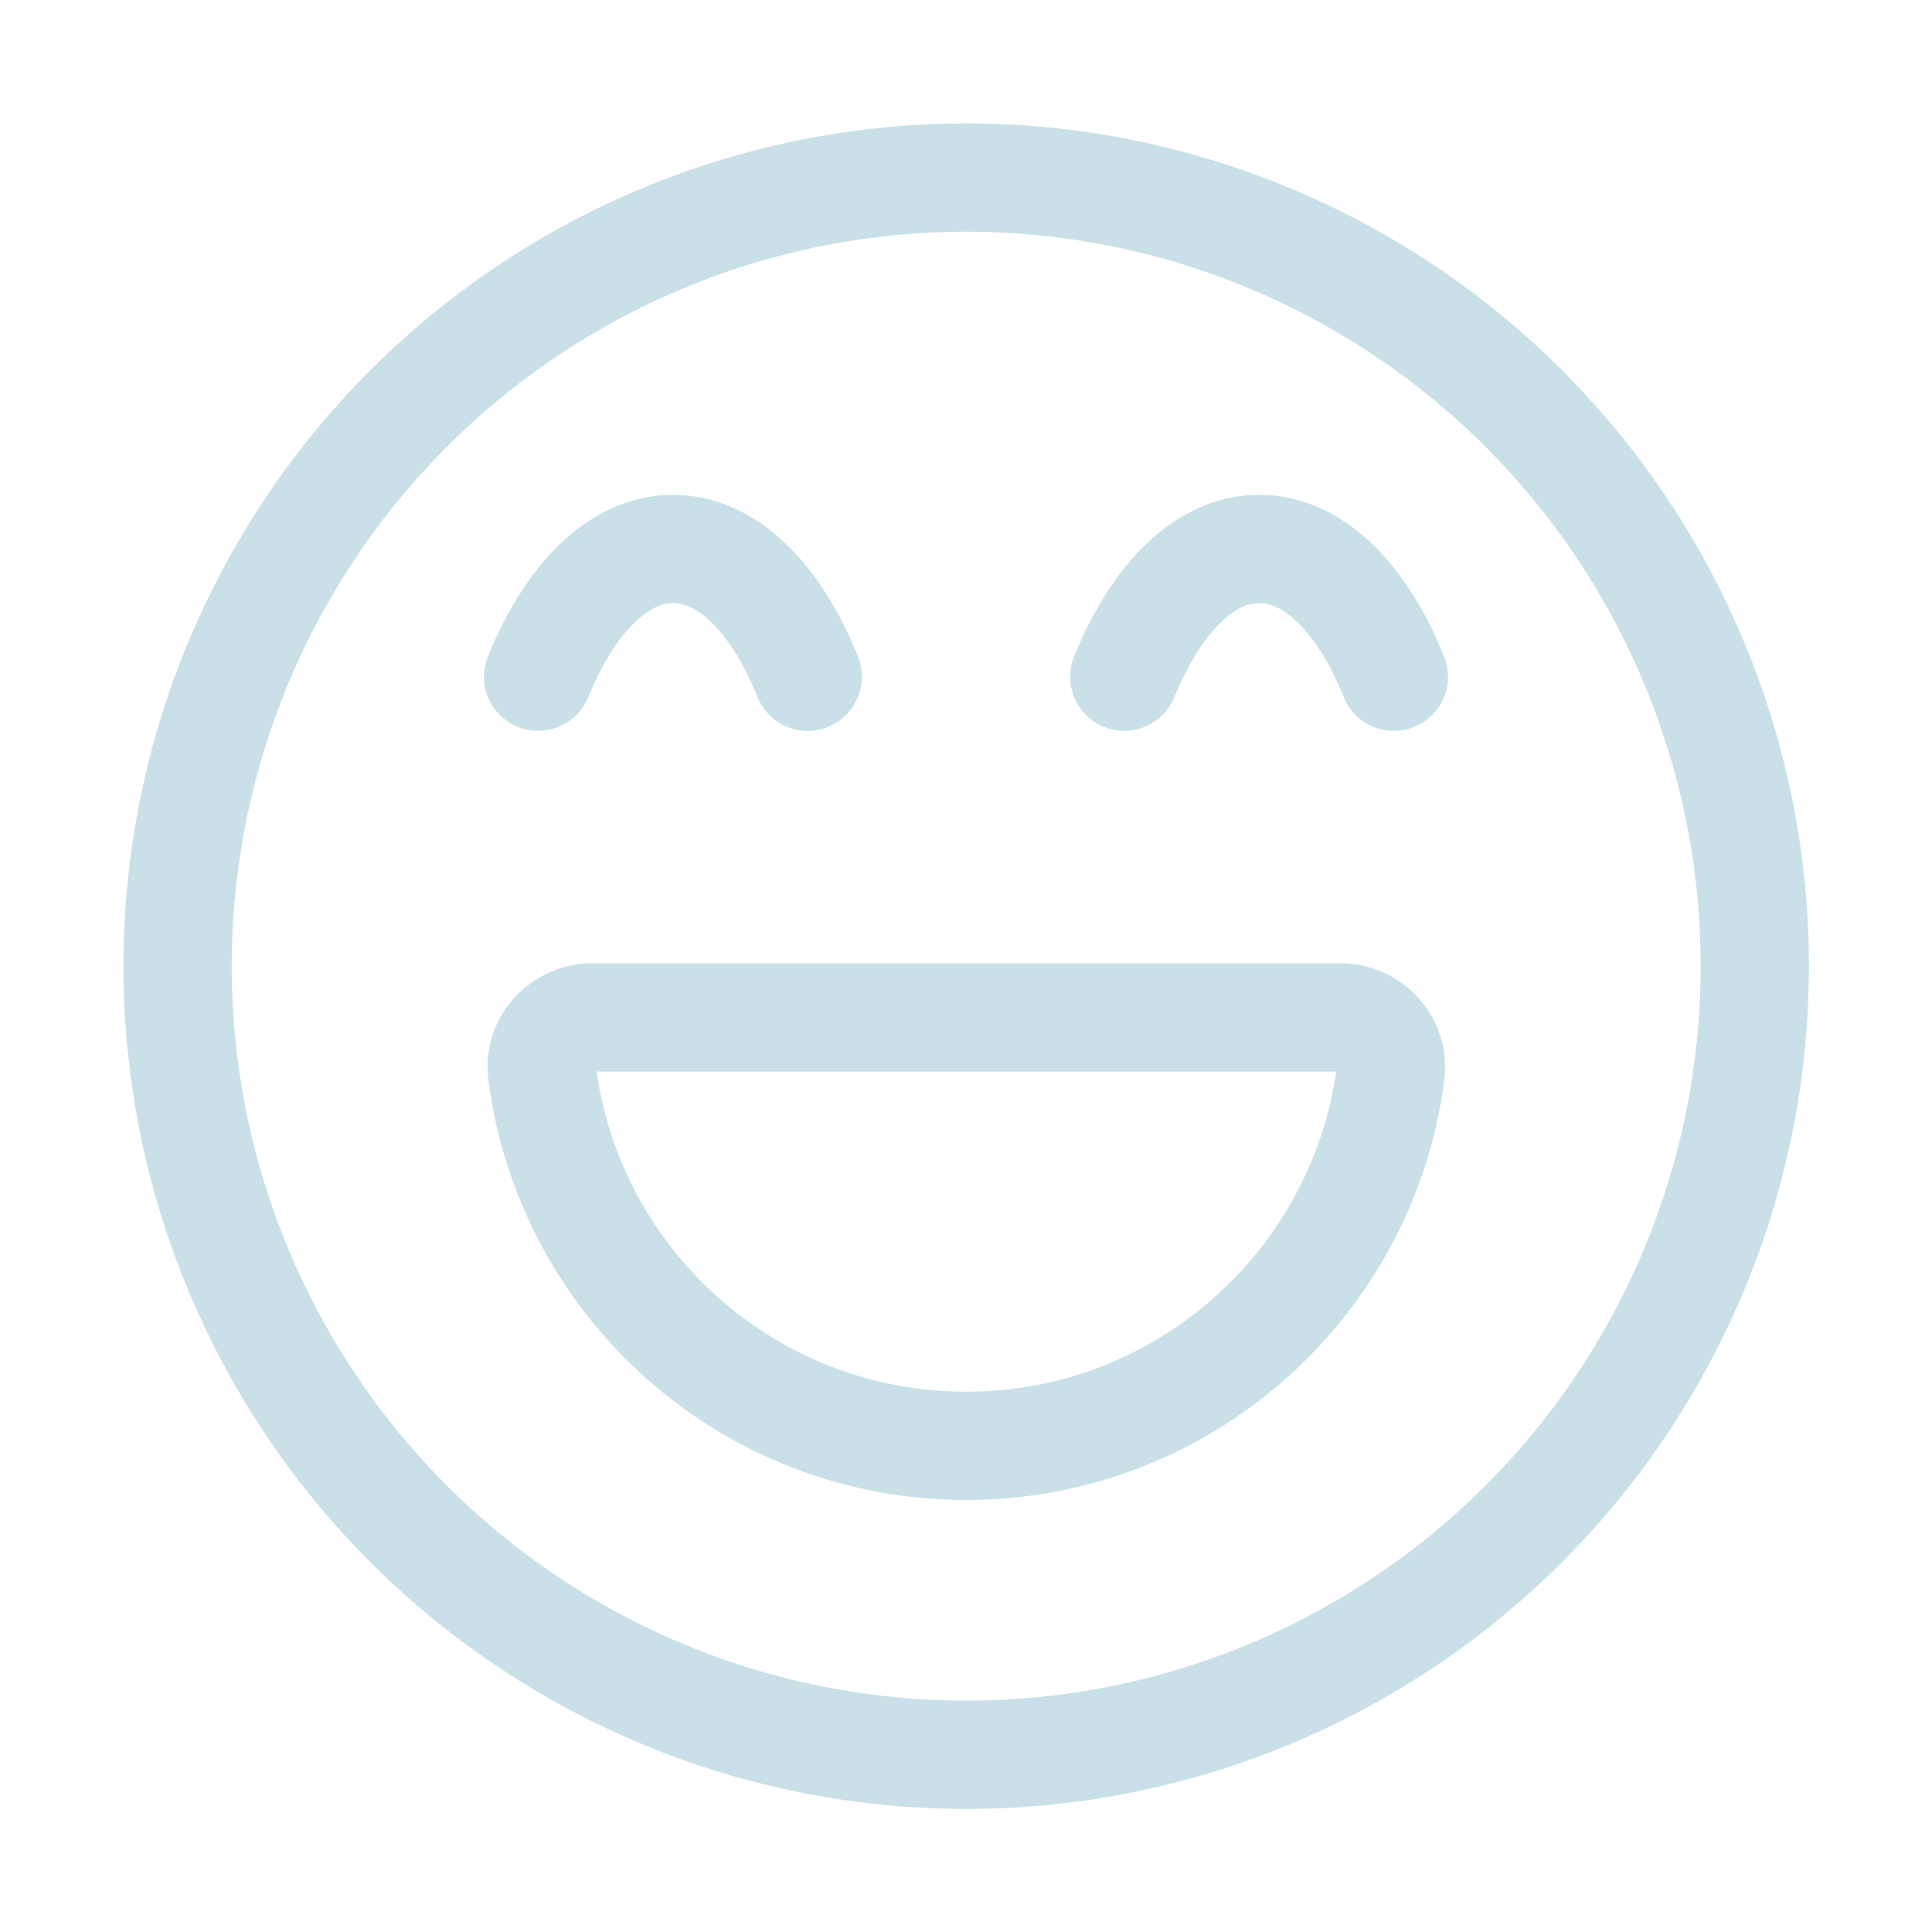 <?xml version="1.0" encoding="UTF-8"?><svg id="Capa_1" xmlns="http://www.w3.org/2000/svg" viewBox="0 0 53.53 53.53"><defs><style>.cls-1,.cls-2{fill:none;stroke:#c9e0e9;stroke-miterlimit:10;stroke-width:3px;}.cls-2{stroke-linecap:round;}</style></defs><circle class="cls-1" cx="26.77" cy="26.77" r="21.85"/><path class="cls-1" d="M16.4,28.19h20.74c.83,0,1.49,.72,1.39,1.54-.75,5.82-5.73,10.33-11.76,10.33s-11-4.5-11.75-10.33c-.11-.82,.56-1.54,1.39-1.54Z"/><g><path class="cls-2" d="M14.91,18.75c.88-2.16,2.22-3.54,3.74-3.54s2.86,1.38,3.73,3.54"/><path class="cls-2" d="M31.15,18.75c.88-2.16,2.22-3.54,3.74-3.54s2.86,1.38,3.73,3.54"/></g></svg>